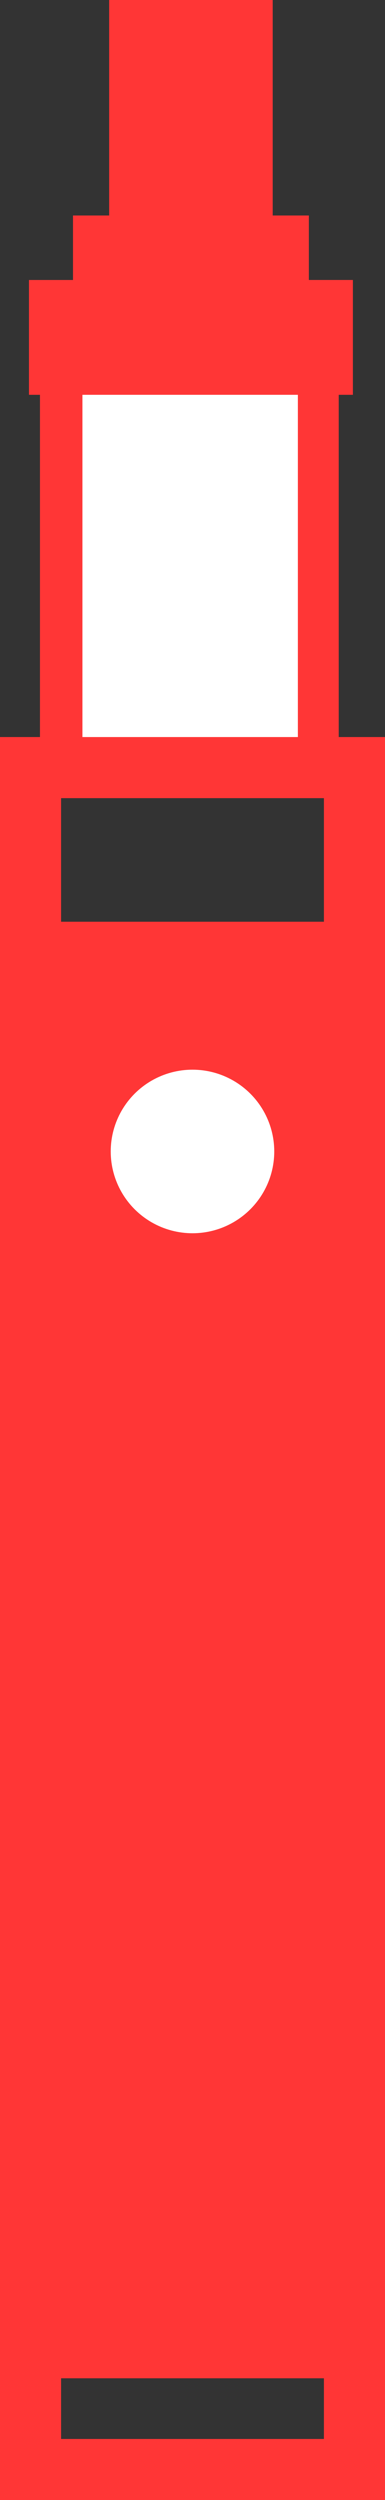 <svg xmlns="http://www.w3.org/2000/svg" width="18.911" height="122.766" viewBox="0 0 18.911 122.766">
  <rect x="0" y="0" width="18.911" height="122.766" fill="#333333" stroke="none"/>
  <g id="グループ_524" data-name="グループ 524" transform="translate(-904.46 -71.867)">
    <rect id="長方形_7" data-name="長方形 7" width="14.675" height="18.924" transform="translate(906.423 90.636)" fill="#ff3636"/>
    <rect id="長方形_8" data-name="長方形 8" width="10.582" height="19.696" transform="translate(908.509 90.636)" fill="#fff"/>
    <path id="パス_37" data-name="パス 37" d="M919.631,85.615V82.449h-1.776V71.867h-8.033V82.449h-1.776v3.167h-2.163v5.638h15.911V85.615Z" fill="#ff3636"/>
    <rect id="長方形_9" data-name="長方形 9" width="15.911" height="83.573" transform="translate(905.96 109.56)" fill="none" stroke="#ff3636" stroke-miterlimit="10" stroke-width="3"/>
    <rect id="長方形_10" data-name="長方形 10" width="15.911" height="71.524" transform="translate(905.96 117.129)" fill="#ff3636"/>
    <circle id="楕円形_2" data-name="楕円形 2" cx="4.016" cy="4.016" r="4.016" transform="translate(909.899 124.394)" fill="#fff"/>
  </g>
</svg>
